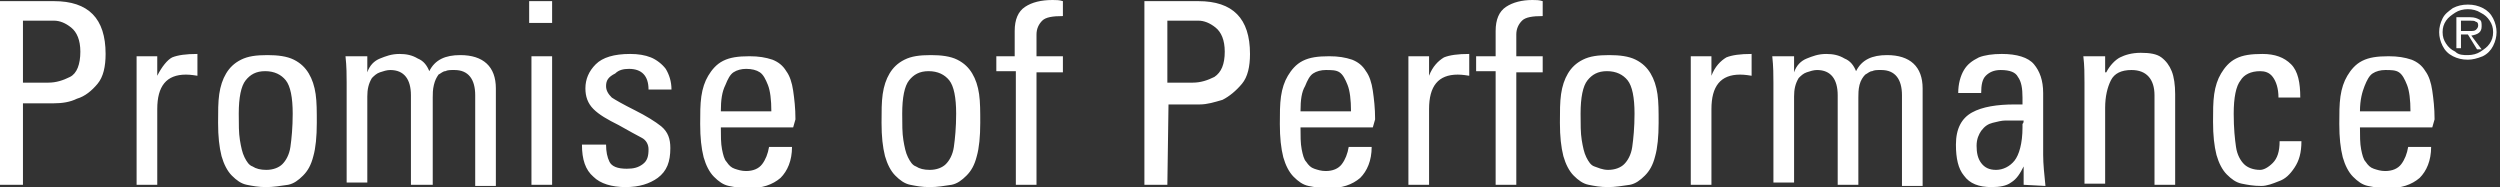 <?xml version="1.0" encoding="utf-8"?>
<!-- Generator: Adobe Illustrator 28.2.0, SVG Export Plug-In . SVG Version: 6.00 Build 0)  -->
<svg version="1.1"
	 id="Layer_1" xmlns:svg="http://www.w3.org/2000/svg" xmlns:rdf="http://www.w3.org/1999/02/22-rdf-syntax-ns#" xmlns:dc="http://purl.org/dc/elements/1.1/" xmlns:sodipodi="http://sodipodi.sourceforge.net/DTD/sodipodi-0.dtd" xmlns:inkscape="http://www.inkscape.org/namespaces/inkscape" xmlns:cc="http://creativecommons.org/ns#"
	 xmlns="http://www.w3.org/2000/svg" xmlns:xlink="http://www.w3.org/1999/xlink" x="0px" y="0px" viewBox="0 0 217.8 16.3"
	 style="enable-background:new 0 0 217.8 16.3;" xml:space="preserve">
<rect x="0" y="0" width="217.8" height="16.3" fill="#333333" stroke="none"/>
<style type="text/css">
	.st0{fill-rule:evenodd;clip-rule:evenodd;fill:#FFFFFF;}
	.st1{fill:#FFFFFF;}
</style>
<sodipodi:namedview  bordercolor="#666666" borderopacity="1" fit-margin-bottom="0" fit-margin-left="0" fit-margin-right="0" fit-margin-top="0" gridtolerance="10" guidetolerance="10" id="namedview15" inkscape:current-layer="Layer_1" inkscape:cx="106.36" inkscape:cy="8.57" inkscape:pageopacity="0" inkscape:pageshadow="2" inkscape:window-height="1005" inkscape:window-maximized="0" inkscape:window-width="1634" inkscape:window-x="0" inkscape:window-y="23" inkscape:zoom="1.3295455" objecttolerance="10" pagecolor="#ffffff" showgrid="false">
	</sodipodi:namedview>
<path id="path12_00000124147480394800421430000009657111574266986387_" class="st0" d="M2,1.8v5.4h2.2c0.7,0,1.3-0.2,1.9-0.5
	s0.9-1.1,0.9-2.2c0-1-0.3-1.7-0.8-2.1s-1-0.6-1.5-0.6H2z M2,16.1H0v-16h4.7c3,0,4.5,1.5,4.5,4.6c0,1.1-0.2,2-0.7,2.6
	C8,7.9,7.4,8.4,6.7,8.6C6.1,8.9,5.4,9,4.7,9H2V16.1z M13.7,4.9v1.7h0C14.1,5.8,14.6,5.2,15,5c0.5-0.2,1.2-0.3,2.2-0.3v1.9
	c-0.6-0.1-0.9-0.1-1-0.1c-1.7,0-2.5,1-2.5,3v6.6h-1.8V4.9H13.7z M23.2,14.8c0.6,0,1.1-0.2,1.4-0.5c0.3-0.3,0.6-0.8,0.7-1.5
	c0.1-0.7,0.2-1.7,0.2-2.9c0-1.4-0.2-2.4-0.6-2.9c-0.4-0.5-1-0.8-1.8-0.8c-0.8,0-1.3,0.3-1.7,0.8c-0.4,0.5-0.6,1.5-0.6,2.9
	c0,0.9,0,1.7,0.1,2.3c0.1,0.6,0.2,1.1,0.4,1.5c0.2,0.4,0.4,0.7,0.7,0.8C22.3,14.7,22.7,14.8,23.2,14.8z M23.2,16.3
	c-0.7,0-1.2-0.1-1.7-0.2c-0.5-0.1-0.9-0.4-1.3-0.8c-0.4-0.4-0.7-1-0.9-1.7c-0.2-0.8-0.3-1.7-0.3-2.9c0-1,0-1.8,0.1-2.5
	c0.1-0.7,0.3-1.3,0.6-1.8c0.3-0.5,0.7-0.9,1.3-1.2c0.6-0.3,1.3-0.4,2.3-0.4c0.9,0,1.7,0.1,2.3,0.4c0.6,0.3,1,0.7,1.3,1.2
	c0.3,0.5,0.5,1.1,0.6,1.8c0.1,0.7,0.1,1.5,0.1,2.5c0,1.2-0.1,2.2-0.3,2.9c-0.2,0.8-0.5,1.3-0.9,1.7c-0.4,0.4-0.8,0.7-1.3,0.8
	C24.4,16.2,23.8,16.3,23.2,16.3z M37.6,16.1h-1.8V8.3c0-1.4-0.6-2.2-1.8-2.2c-0.3,0-0.6,0.1-0.9,0.2c-0.3,0.1-0.5,0.3-0.7,0.5
	c-0.3,0.5-0.4,1-0.4,1.6v7.5h-1.8V7.2c0-0.6,0-1.4-0.1-2.3H32v1.4h0c0.2-0.6,0.6-1,1.1-1.2c0.5-0.2,1-0.4,1.7-0.4
	c0.6,0,1.1,0.1,1.6,0.4c0.5,0.2,0.8,0.6,1,1.1c0.5-1,1.4-1.4,2.7-1.4c2,0,3.1,1,3.1,2.9v8.5h-1.8V8.3c0-1.4-0.6-2.2-1.8-2.2
	c-0.4,0-0.6,0-0.8,0.1c-0.2,0-0.4,0.2-0.6,0.3C38,6.8,37.9,7,37.8,7.4c-0.1,0.4-0.1,0.8-0.1,1.1V16.1z M48.1,4.9v11.2h-1.8V4.9H48.1
	z M46.1,2V0.1h2V2H46.1z M58.4,12.9c0,1.2-0.3,2-1.1,2.6c-0.7,0.5-1.6,0.8-2.8,0.8c-1.2,0-2.2-0.3-2.8-0.9c-0.7-0.6-1-1.5-1-2.8h2.1
	c0,0.6,0.1,1.1,0.3,1.5c0.2,0.4,0.7,0.6,1.5,0.6c0.6,0,1-0.1,1.4-0.4c0.4-0.3,0.5-0.7,0.5-1.3c0-0.4-0.2-0.8-0.6-1
	c-0.4-0.2-1.1-0.6-2-1.1c-1-0.5-1.7-0.9-2.2-1.4c-0.5-0.5-0.7-1.1-0.7-1.8c0-0.8,0.3-1.5,0.9-2.1s1.6-0.9,3-0.9
	c0.7,0,1.3,0.1,1.8,0.3c0.5,0.2,1,0.6,1.3,1c0.3,0.5,0.5,1.1,0.5,1.8h-2c0-1.2-0.6-1.8-1.7-1.8c-0.5,0-0.9,0.1-1.2,0.4
	C53,6.7,52.8,7,52.8,7.5c0,0.4,0.2,0.7,0.5,1c0.3,0.2,1,0.6,2,1.1c1,0.5,1.8,1,2.3,1.4C58.2,11.5,58.4,12.1,58.4,12.9z M62.8,9.7
	h4.4c0-1-0.1-1.8-0.3-2.3c-0.2-0.5-0.4-0.9-0.7-1.1C65.9,6.1,65.5,6,65,6c-0.4,0-0.8,0.1-1.1,0.3c-0.3,0.2-0.5,0.6-0.7,1.1
	C62.9,8,62.8,8.7,62.8,9.7z M69.1,11.1h-6.3c0,0.7,0,1.4,0.1,1.9c0.1,0.5,0.2,0.9,0.4,1.1c0.2,0.3,0.4,0.5,0.7,0.6
	c0.3,0.1,0.6,0.2,1,0.2c0.6,0,1.1-0.2,1.4-0.6c0.3-0.4,0.5-0.9,0.6-1.5h2c0,1.2-0.4,2.1-1,2.7c-0.7,0.6-1.6,0.9-2.8,0.9
	c-0.7,0-1.2-0.1-1.7-0.2c-0.5-0.1-0.9-0.4-1.3-0.8c-0.4-0.4-0.7-1-0.9-1.7c-0.2-0.8-0.3-1.7-0.3-2.9c0-0.9,0-1.7,0.1-2.4
	c0.1-0.7,0.3-1.3,0.6-1.8c0.3-0.5,0.7-1,1.3-1.3s1.3-0.4,2.3-0.4c0.8,0,1.4,0.1,2,0.3c0.5,0.2,0.9,0.5,1.2,1c0.3,0.4,0.5,1,0.6,1.7
	c0.1,0.7,0.2,1.5,0.2,2.5L69.1,11.1L69.1,11.1z M81,14.8c0.6,0,1.1-0.2,1.4-0.5c0.3-0.3,0.6-0.8,0.7-1.5s0.2-1.7,0.2-2.9
	c0-1.4-0.2-2.4-0.6-2.9c-0.4-0.5-1-0.8-1.8-0.8c-0.8,0-1.3,0.3-1.7,0.8c-0.4,0.5-0.6,1.5-0.6,2.9c0,0.9,0,1.7,0.1,2.3
	c0.1,0.6,0.2,1.1,0.4,1.5c0.2,0.4,0.4,0.7,0.7,0.8C80.1,14.7,80.5,14.8,81,14.8z M81,16.3c-0.7,0-1.2-0.1-1.7-0.2
	c-0.5-0.1-0.9-0.4-1.3-0.8c-0.4-0.4-0.7-1-0.9-1.7c-0.2-0.8-0.3-1.7-0.3-2.9c0-1,0-1.8,0.1-2.5c0.1-0.7,0.3-1.3,0.6-1.8
	c0.3-0.5,0.7-0.9,1.3-1.2c0.6-0.3,1.3-0.4,2.3-0.4c0.9,0,1.7,0.1,2.3,0.4c0.6,0.3,1,0.7,1.3,1.2c0.3,0.5,0.5,1.1,0.6,1.8
	c0.1,0.7,0.1,1.5,0.1,2.5c0,1.2-0.1,2.2-0.3,2.9c-0.2,0.8-0.5,1.3-0.9,1.7c-0.4,0.4-0.8,0.7-1.3,0.8C82.2,16.2,81.7,16.3,81,16.3z
	 M86.7,4.9h1.7V2.7c0-1,0.3-1.7,0.9-2.1C89.9,0.2,90.7,0,91.7,0c0.3,0,0.6,0,0.9,0.1v1.3c-0.9,0-1.5,0.1-1.8,0.4
	c-0.3,0.3-0.5,0.7-0.5,1.2v1.9h2.3v1.4h-2.3v9.8h-1.8V6.2h-1.7V4.9z M101.7,1.8v5.4h2.2c0.7,0,1.3-0.2,1.9-0.5
	c0.6-0.4,0.9-1.1,0.9-2.2c0-1-0.3-1.7-0.8-2.1s-1-0.6-1.5-0.6L101.7,1.8z M101.7,16.1h-2v-16h4.7c3,0,4.5,1.5,4.5,4.6
	c0,1.1-0.2,2-0.7,2.6s-1.1,1.1-1.7,1.4c-0.7,0.2-1.3,0.4-2,0.4h-2.7L101.7,16.1z M113.3,9.7h4.4c0-1-0.1-1.8-0.3-2.3
	s-0.4-0.9-0.7-1.1c-0.3-0.2-0.7-0.2-1.2-0.2c-0.4,0-0.8,0.1-1.1,0.3c-0.3,0.2-0.5,0.6-0.7,1.1C113.4,8,113.3,8.7,113.3,9.7z
	 M119.6,11.1h-6.3c0,0.7,0,1.4,0.1,1.9c0.1,0.5,0.2,0.9,0.4,1.1c0.2,0.3,0.4,0.5,0.7,0.6c0.3,0.1,0.6,0.2,1,0.2
	c0.6,0,1.1-0.2,1.4-0.6c0.3-0.4,0.5-0.9,0.6-1.5h2c0,1.2-0.4,2.1-1,2.7c-0.7,0.6-1.6,0.9-2.8,0.9c-0.7,0-1.2-0.1-1.7-0.2
	c-0.5-0.1-0.9-0.4-1.3-0.8c-0.4-0.4-0.7-1-0.9-1.7c-0.2-0.8-0.3-1.7-0.3-2.9c0-0.9,0-1.7,0.1-2.4c0.1-0.7,0.3-1.3,0.6-1.8
	c0.3-0.5,0.7-1,1.3-1.3c0.6-0.3,1.3-0.4,2.3-0.4c0.8,0,1.4,0.1,2,0.3c0.5,0.2,0.9,0.5,1.2,1c0.3,0.4,0.5,1,0.6,1.7
	c0.1,0.7,0.2,1.5,0.2,2.5L119.6,11.1L119.6,11.1z M124.5,4.9v1.7h0c0.3-0.8,0.8-1.3,1.3-1.6c0.5-0.2,1.2-0.3,2.2-0.3v1.9
	c-0.6-0.1-0.9-0.1-1-0.1c-1.7,0-2.5,1-2.5,3v6.6h-1.8V4.9L124.5,4.9z M128.6,4.9h1.7V2.7c0-1,0.3-1.7,0.9-2.1
	c0.6-0.4,1.4-0.6,2.3-0.6c0.3,0,0.6,0,0.9,0.1v1.3c-0.9,0-1.5,0.1-1.8,0.4c-0.3,0.3-0.5,0.7-0.5,1.2v1.9h2.3v1.4h-2.3v9.8h-1.8V6.2
	h-1.7L128.6,4.9z M140.1,14.8c0.6,0,1.1-0.2,1.4-0.5c0.3-0.3,0.6-0.8,0.7-1.5c0.1-0.7,0.2-1.7,0.2-2.9c0-1.4-0.2-2.4-0.6-2.9
	c-0.4-0.5-1-0.8-1.8-0.8c-0.8,0-1.3,0.3-1.7,0.8c-0.4,0.5-0.6,1.5-0.6,2.9c0,0.9,0,1.7,0.1,2.3c0.1,0.6,0.2,1.1,0.4,1.5
	c0.2,0.4,0.4,0.7,0.7,0.8S139.6,14.8,140.1,14.8L140.1,14.8z M140.1,16.3c-0.7,0-1.2-0.1-1.7-0.2c-0.5-0.1-0.9-0.4-1.3-0.8
	c-0.4-0.4-0.7-1-0.9-1.7c-0.2-0.8-0.3-1.7-0.3-2.9c0-1,0-1.8,0.1-2.5c0.1-0.7,0.3-1.3,0.6-1.8c0.3-0.5,0.7-0.9,1.3-1.2
	c0.6-0.3,1.3-0.4,2.3-0.4c0.9,0,1.7,0.1,2.3,0.4c0.6,0.3,1,0.7,1.3,1.2c0.3,0.5,0.5,1.1,0.6,1.8c0.1,0.7,0.1,1.5,0.1,2.5
	c0,1.2-0.1,2.2-0.3,2.9c-0.2,0.8-0.5,1.3-0.9,1.7c-0.4,0.4-0.8,0.7-1.3,0.8C141.3,16.2,140.7,16.3,140.1,16.3L140.1,16.3z
	 M149.1,4.9v1.7h0c0.3-0.8,0.8-1.3,1.3-1.6c0.5-0.2,1.2-0.3,2.2-0.3v1.9c-0.6-0.1-0.9-0.1-1-0.1c-1.7,0-2.5,1-2.5,3v6.6h-1.8V4.9
	L149.1,4.9z M161.9,16.1h-1.8V8.3c0-1.4-0.6-2.2-1.8-2.2c-0.3,0-0.6,0.1-0.9,0.2c-0.3,0.1-0.5,0.3-0.7,0.5c-0.3,0.5-0.4,1-0.4,1.6
	v7.5h-1.8V7.2c0-0.6,0-1.4-0.1-2.3h1.9v1.4h0c0.2-0.6,0.6-1,1.1-1.2c0.5-0.2,1-0.4,1.7-0.4c0.6,0,1.1,0.1,1.6,0.4
	c0.5,0.2,0.8,0.6,1,1.1c0.5-1,1.4-1.4,2.7-1.4c2,0,3.1,1,3.1,2.9v8.5h-1.8V8.3c0-1.4-0.6-2.2-1.8-2.2c-0.4,0-0.6,0-0.8,0.1
	c-0.2,0-0.4,0.2-0.6,0.3c-0.2,0.2-0.4,0.5-0.5,0.9c-0.1,0.4-0.1,0.8-0.1,1.1L161.9,16.1L161.9,16.1z M176.3,10.5c-0.8,0-1.3,0-1.6,0
	c-0.3,0-0.7,0.1-1.1,0.2c-0.4,0.1-0.7,0.3-1,0.7c-0.2,0.3-0.4,0.7-0.4,1.3c0,0.6,0.1,1.1,0.4,1.5c0.3,0.4,0.7,0.6,1.3,0.6
	c0.6,0,1.2-0.3,1.6-0.8s0.7-1.5,0.7-2.9c0-0.1,0-0.2,0-0.3C176.3,10.7,176.3,10.6,176.3,10.5z M176.3,16.1v-1.6h0
	c-0.3,0.6-0.6,1.1-1.1,1.4c-0.4,0.3-1,0.4-1.7,0.4c-1.1,0-1.9-0.3-2.4-1c-0.5-0.6-0.7-1.5-0.7-2.7c0-1.4,0.5-2.3,1.4-2.8
	s2.2-0.7,3.7-0.7h0.7c0-0.1,0-0.3,0-0.6c0-0.8-0.1-1.4-0.4-1.8c-0.2-0.4-0.7-0.6-1.5-0.6c-0.6,0-1,0.2-1.3,0.5
	c-0.3,0.3-0.4,0.8-0.4,1.5h-2c0-0.8,0.2-1.5,0.5-2c0.3-0.5,0.7-0.8,1.3-1.1c0.5-0.2,1.2-0.3,2-0.3c1.3,0,2.3,0.3,2.8,0.9
	c0.5,0.6,0.8,1.4,0.8,2.5v5.4c0,0.8,0.1,1.7,0.2,2.7L176.3,16.1L176.3,16.1z M189.5,16.1h-1.8V8.3c0-1.4-0.7-2.2-2-2.2
	c-0.9,0-1.5,0.3-1.8,0.9s-0.5,1.4-0.5,2.4v6.6h-1.8V7.2c0-0.7,0-1.5-0.1-2.3h1.9v1.4h0.1c0.3-0.6,0.8-1.1,1.2-1.3
	c0.4-0.2,1-0.4,1.8-0.4c0.8,0,1.4,0.1,1.8,0.4c0.4,0.3,0.7,0.7,0.9,1.2s0.3,1.2,0.3,2L189.5,16.1L189.5,16.1z M200.4,8.5h-1.9
	c0-0.8-0.2-1.4-0.5-1.8c-0.3-0.4-0.7-0.5-1.1-0.5c-0.8,0-1.4,0.3-1.7,0.8c-0.4,0.5-0.6,1.5-0.6,2.9c0,1.3,0.1,2.2,0.2,2.9
	c0.1,0.7,0.4,1.2,0.7,1.5c0.3,0.3,0.8,0.5,1.4,0.5c0.3,0,0.7-0.2,1.1-0.6s0.6-1,0.6-1.9h1.9c0,1-0.2,1.7-0.6,2.3s-0.8,1-1.4,1.2
	c-0.5,0.2-1,0.4-1.5,0.4c-0.7,0-1.2-0.1-1.7-0.2c-0.5-0.1-0.9-0.4-1.3-0.8c-0.4-0.4-0.7-1-0.9-1.7c-0.2-0.8-0.3-1.7-0.3-2.9
	c0-0.9,0-1.7,0.1-2.4c0.1-0.7,0.3-1.3,0.6-1.8c0.3-0.5,0.7-1,1.3-1.3c0.6-0.3,1.3-0.4,2.3-0.4c1.1,0,1.9,0.3,2.5,0.9
	S200.4,7.2,200.4,8.5L200.4,8.5z M205.6,9.7h4.4c0-1-0.1-1.8-0.3-2.3c-0.2-0.5-0.4-0.9-0.7-1.1c-0.3-0.2-0.7-0.2-1.2-0.2
	c-0.4,0-0.8,0.1-1.1,0.3c-0.3,0.2-0.5,0.6-0.7,1.1S205.6,8.7,205.6,9.7L205.6,9.7z M211.9,11.1h-6.3c0,0.7,0,1.4,0.1,1.9
	c0.1,0.5,0.2,0.9,0.4,1.1c0.2,0.3,0.4,0.5,0.7,0.6c0.3,0.1,0.6,0.2,1,0.2c0.6,0,1.1-0.2,1.4-0.6c0.3-0.4,0.5-0.9,0.6-1.5h2
	c0,1.2-0.4,2.1-1,2.7c-0.7,0.6-1.6,0.9-2.8,0.9c-0.7,0-1.2-0.1-1.7-0.2c-0.5-0.1-0.9-0.4-1.3-0.8s-0.7-1-0.9-1.7
	c-0.2-0.8-0.3-1.7-0.3-2.9c0-0.9,0-1.7,0.1-2.4c0.1-0.7,0.3-1.3,0.6-1.8c0.3-0.5,0.7-1,1.3-1.3s1.3-0.4,2.3-0.4c0.8,0,1.4,0.1,2,0.3
	c0.5,0.2,0.9,0.5,1.2,1c0.3,0.4,0.5,1,0.6,1.7c0.1,0.7,0.2,1.5,0.2,2.5L211.9,11.1L211.9,11.1z"/>
<g>
	<path class="st1" d="M215,5.2c-0.5,0-0.9-0.1-1.3-0.3c-0.4-0.2-0.7-0.5-0.9-0.9c-0.2-0.4-0.3-0.8-0.3-1.2c0-0.4,0.1-0.8,0.3-1.2
		c0.2-0.4,0.5-0.6,0.9-0.9c0.4-0.2,0.8-0.3,1.3-0.3c0.5,0,0.9,0.1,1.3,0.3c0.4,0.2,0.7,0.5,0.9,0.9c0.2,0.4,0.3,0.8,0.3,1.2
		c0,0.4-0.1,0.8-0.3,1.2c-0.2,0.4-0.5,0.7-0.9,0.9C215.8,5.1,215.4,5.2,215,5.2z M215,4.8c0.4,0,0.8-0.1,1.1-0.3
		c0.3-0.2,0.6-0.4,0.8-0.7c0.2-0.3,0.3-0.6,0.3-1c0-0.4-0.1-0.7-0.3-1c-0.2-0.3-0.4-0.5-0.8-0.7c-0.3-0.2-0.7-0.3-1.1-0.3
		c-0.4,0-0.8,0.1-1.1,0.3c-0.3,0.2-0.6,0.4-0.8,0.7c-0.2,0.3-0.3,0.6-0.3,1c0,0.4,0.1,0.7,0.3,1c0.2,0.3,0.4,0.5,0.8,0.7
		C214.2,4.8,214.6,4.8,215,4.8z M214.4,3v1.2H214V1.5h1.2c0.4,0,0.6,0.1,0.8,0.2c0.2,0.1,0.2,0.3,0.2,0.6c0,0.5-0.3,0.7-0.9,0.8
		l0.9,1.2h-0.4L215,3H214.4z M214.4,2.7h0.5h0.3c0.2,0,0.4,0,0.5-0.1c0.1-0.1,0.2-0.2,0.2-0.4c0-0.2-0.1-0.3-0.2-0.3
		c-0.1-0.1-0.3-0.1-0.5-0.1h-0.8V2.7z"/>
</g>
</svg>
